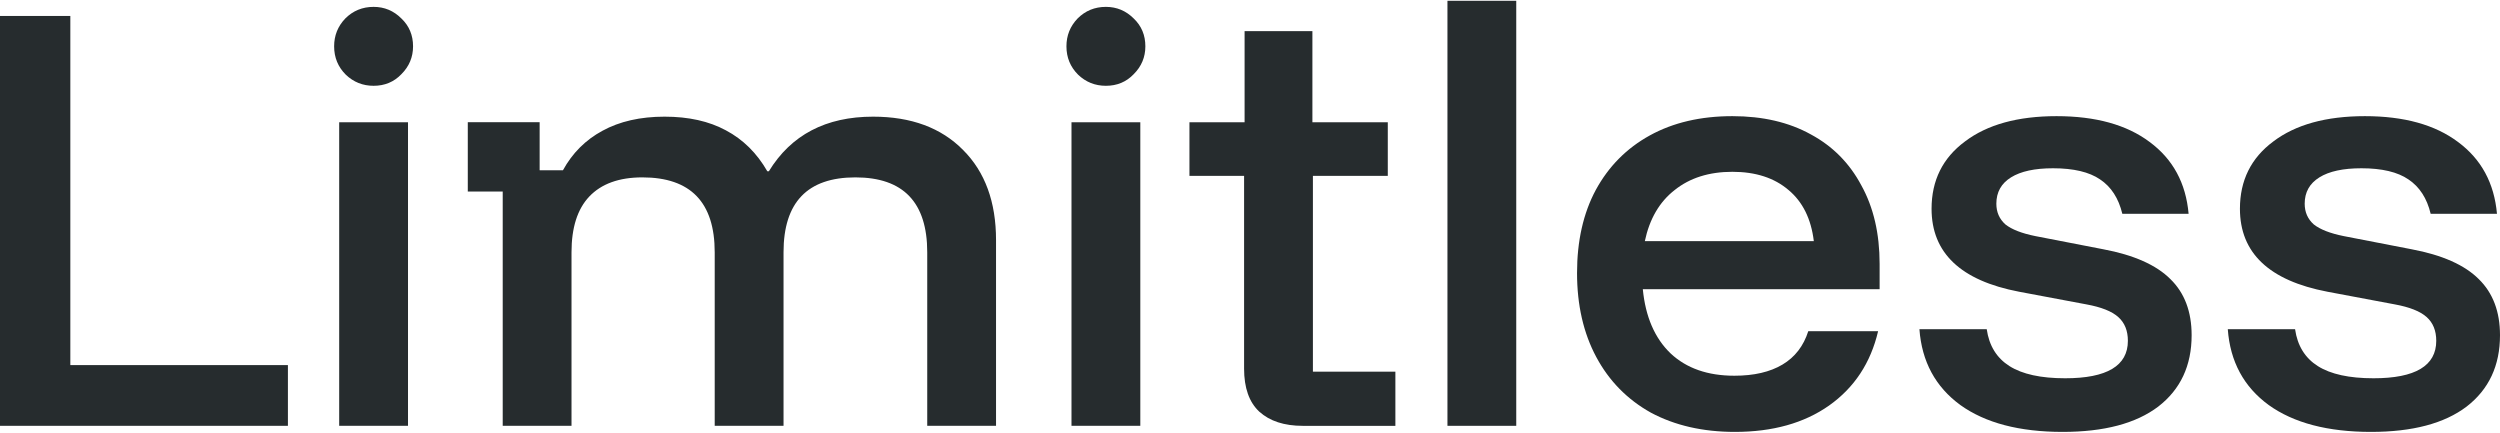 <svg width="104" height="18" viewBox="0 0 104 18" fill="none" xmlns="http://www.w3.org/2000/svg">
<path d="M98.632 17.967C96.836 17.967 95.419 17.595 94.381 16.851C93.342 16.093 92.774 15.041 92.676 13.694H95.475C95.573 14.381 95.889 14.893 96.422 15.23C96.956 15.567 97.727 15.736 98.738 15.736C100.478 15.736 101.348 15.216 101.348 14.178C101.348 13.757 101.215 13.427 100.948 13.189C100.681 12.95 100.239 12.775 99.622 12.662L96.822 12.136C94.395 11.673 93.181 10.522 93.181 8.684C93.181 7.505 93.644 6.572 94.57 5.885C95.496 5.183 96.766 4.832 98.38 4.832C100.008 4.832 101.299 5.19 102.253 5.906C103.221 6.621 103.761 7.618 103.874 8.895H101.116C100.962 8.249 100.653 7.772 100.19 7.463C99.741 7.155 99.089 7 98.233 7C97.475 7 96.892 7.126 96.486 7.379C96.079 7.632 95.875 7.996 95.875 8.474C95.875 8.824 96.001 9.112 96.254 9.337C96.521 9.547 96.935 9.708 97.496 9.821L100.316 10.368C101.593 10.607 102.527 11.021 103.116 11.61C103.705 12.185 104 12.964 104 13.946C104 15.209 103.537 16.199 102.611 16.914C101.685 17.616 100.359 17.967 98.632 17.967Z" fill="#262C2E"/>
<path d="M85.805 17.967C84.009 17.967 82.591 17.595 81.553 16.851C80.515 16.093 79.946 15.041 79.848 13.694H82.648C82.746 14.381 83.062 14.893 83.595 15.23C84.128 15.567 84.9 15.736 85.91 15.736C87.65 15.736 88.52 15.216 88.52 14.178C88.52 13.757 88.387 13.427 88.12 13.189C87.854 12.95 87.412 12.775 86.794 12.662L83.995 12.136C81.567 11.673 80.353 10.522 80.353 8.684C80.353 7.505 80.816 6.572 81.743 5.885C82.669 5.183 83.939 4.832 85.552 4.832C87.18 4.832 88.471 5.19 89.425 5.906C90.394 6.621 90.934 7.618 91.046 8.895H88.289C88.134 8.249 87.826 7.772 87.363 7.463C86.914 7.155 86.261 7 85.405 7C84.647 7 84.065 7.126 83.658 7.379C83.251 7.632 83.048 7.996 83.048 8.474C83.048 8.824 83.174 9.112 83.426 9.337C83.693 9.547 84.107 9.708 84.668 9.821L87.489 10.368C88.766 10.607 89.699 11.021 90.288 11.61C90.878 12.185 91.172 12.964 91.172 13.946C91.172 15.209 90.709 16.199 89.783 16.914C88.857 17.616 87.531 17.967 85.805 17.967Z" fill="#262C2E"/>
<path d="M72.172 17.967C70.839 17.967 69.674 17.7 68.678 17.167C67.695 16.619 66.938 15.848 66.404 14.851C65.871 13.855 65.605 12.69 65.605 11.357C65.605 10.024 65.864 8.874 66.383 7.905C66.917 6.923 67.667 6.165 68.636 5.632C69.604 5.099 70.748 4.832 72.067 4.832C73.329 4.832 74.417 5.085 75.329 5.59C76.241 6.081 76.943 6.79 77.434 7.716C77.939 8.628 78.192 9.715 78.192 10.978V12.031H68.341C68.453 13.181 68.839 14.073 69.499 14.704C70.158 15.322 71.042 15.63 72.151 15.63C72.965 15.63 73.631 15.476 74.15 15.167C74.67 14.858 75.027 14.395 75.224 13.778H78.129C77.82 15.097 77.139 16.128 76.087 16.872C75.049 17.602 73.743 17.967 72.172 17.967ZM68.425 10.031H75.455C75.343 9.105 74.992 8.396 74.403 7.905C73.814 7.4 73.035 7.147 72.067 7.147C71.098 7.147 70.298 7.4 69.667 7.905C69.035 8.396 68.621 9.105 68.425 10.031Z" fill="#262C2E"/>
<path d="M60.214 17.714V0.033H63.076V17.714H60.214Z" fill="#262C2E"/>
<path d="M54.196 17.715C53.424 17.715 52.821 17.518 52.386 17.125C51.965 16.732 51.754 16.136 51.754 15.336V7.316H49.481V5.085H51.775V1.296H54.596V5.085H57.732V7.316H54.617V15.462H58.048V17.715H54.196Z" fill="#262C2E"/>
<path d="M44.574 17.714V5.085H47.437V17.714H44.574ZM46.005 3.569C45.556 3.569 45.171 3.415 44.848 3.106C44.525 2.783 44.364 2.391 44.364 1.927C44.364 1.478 44.518 1.093 44.827 0.77C45.15 0.447 45.542 0.286 46.005 0.286C46.455 0.286 46.84 0.447 47.163 0.77C47.486 1.078 47.647 1.464 47.647 1.927C47.647 2.376 47.486 2.762 47.163 3.085C46.855 3.408 46.469 3.569 46.005 3.569Z" fill="#262C2E"/>
<path d="M20.913 17.714V7.968H19.46V5.084H22.449V7.084H23.418C23.81 6.368 24.358 5.821 25.059 5.442C25.775 5.049 26.638 4.853 27.648 4.853C28.645 4.853 29.494 5.042 30.195 5.421C30.911 5.8 31.486 6.368 31.921 7.126H31.984C32.911 5.611 34.356 4.853 36.321 4.853C37.906 4.853 39.155 5.316 40.067 6.242C40.979 7.154 41.435 8.403 41.435 9.989V17.714H38.573V10.494C38.573 8.417 37.577 7.379 35.584 7.379C33.591 7.379 32.595 8.417 32.595 10.494V17.714H29.732V10.494C29.732 8.417 28.729 7.379 26.722 7.379C25.754 7.379 25.017 7.645 24.512 8.178C24.021 8.698 23.775 9.469 23.775 10.494V17.714H20.913Z" fill="#262C2E"/>
<path d="M14.11 17.714V5.085H16.973V17.714H14.11ZM15.542 3.569C15.092 3.569 14.707 3.415 14.384 3.106C14.061 2.783 13.9 2.391 13.9 1.927C13.9 1.478 14.054 1.093 14.363 0.77C14.686 0.447 15.079 0.286 15.542 0.286C15.991 0.286 16.377 0.447 16.699 0.77C17.022 1.078 17.183 1.464 17.183 1.927C17.183 2.376 17.022 2.762 16.699 3.085C16.391 3.408 16.005 3.569 15.542 3.569Z" fill="#262C2E"/>
<path d="M0 17.714V0.664H2.926V15.188H11.977V17.714H0Z" fill="#262C2E"/>
</svg>
